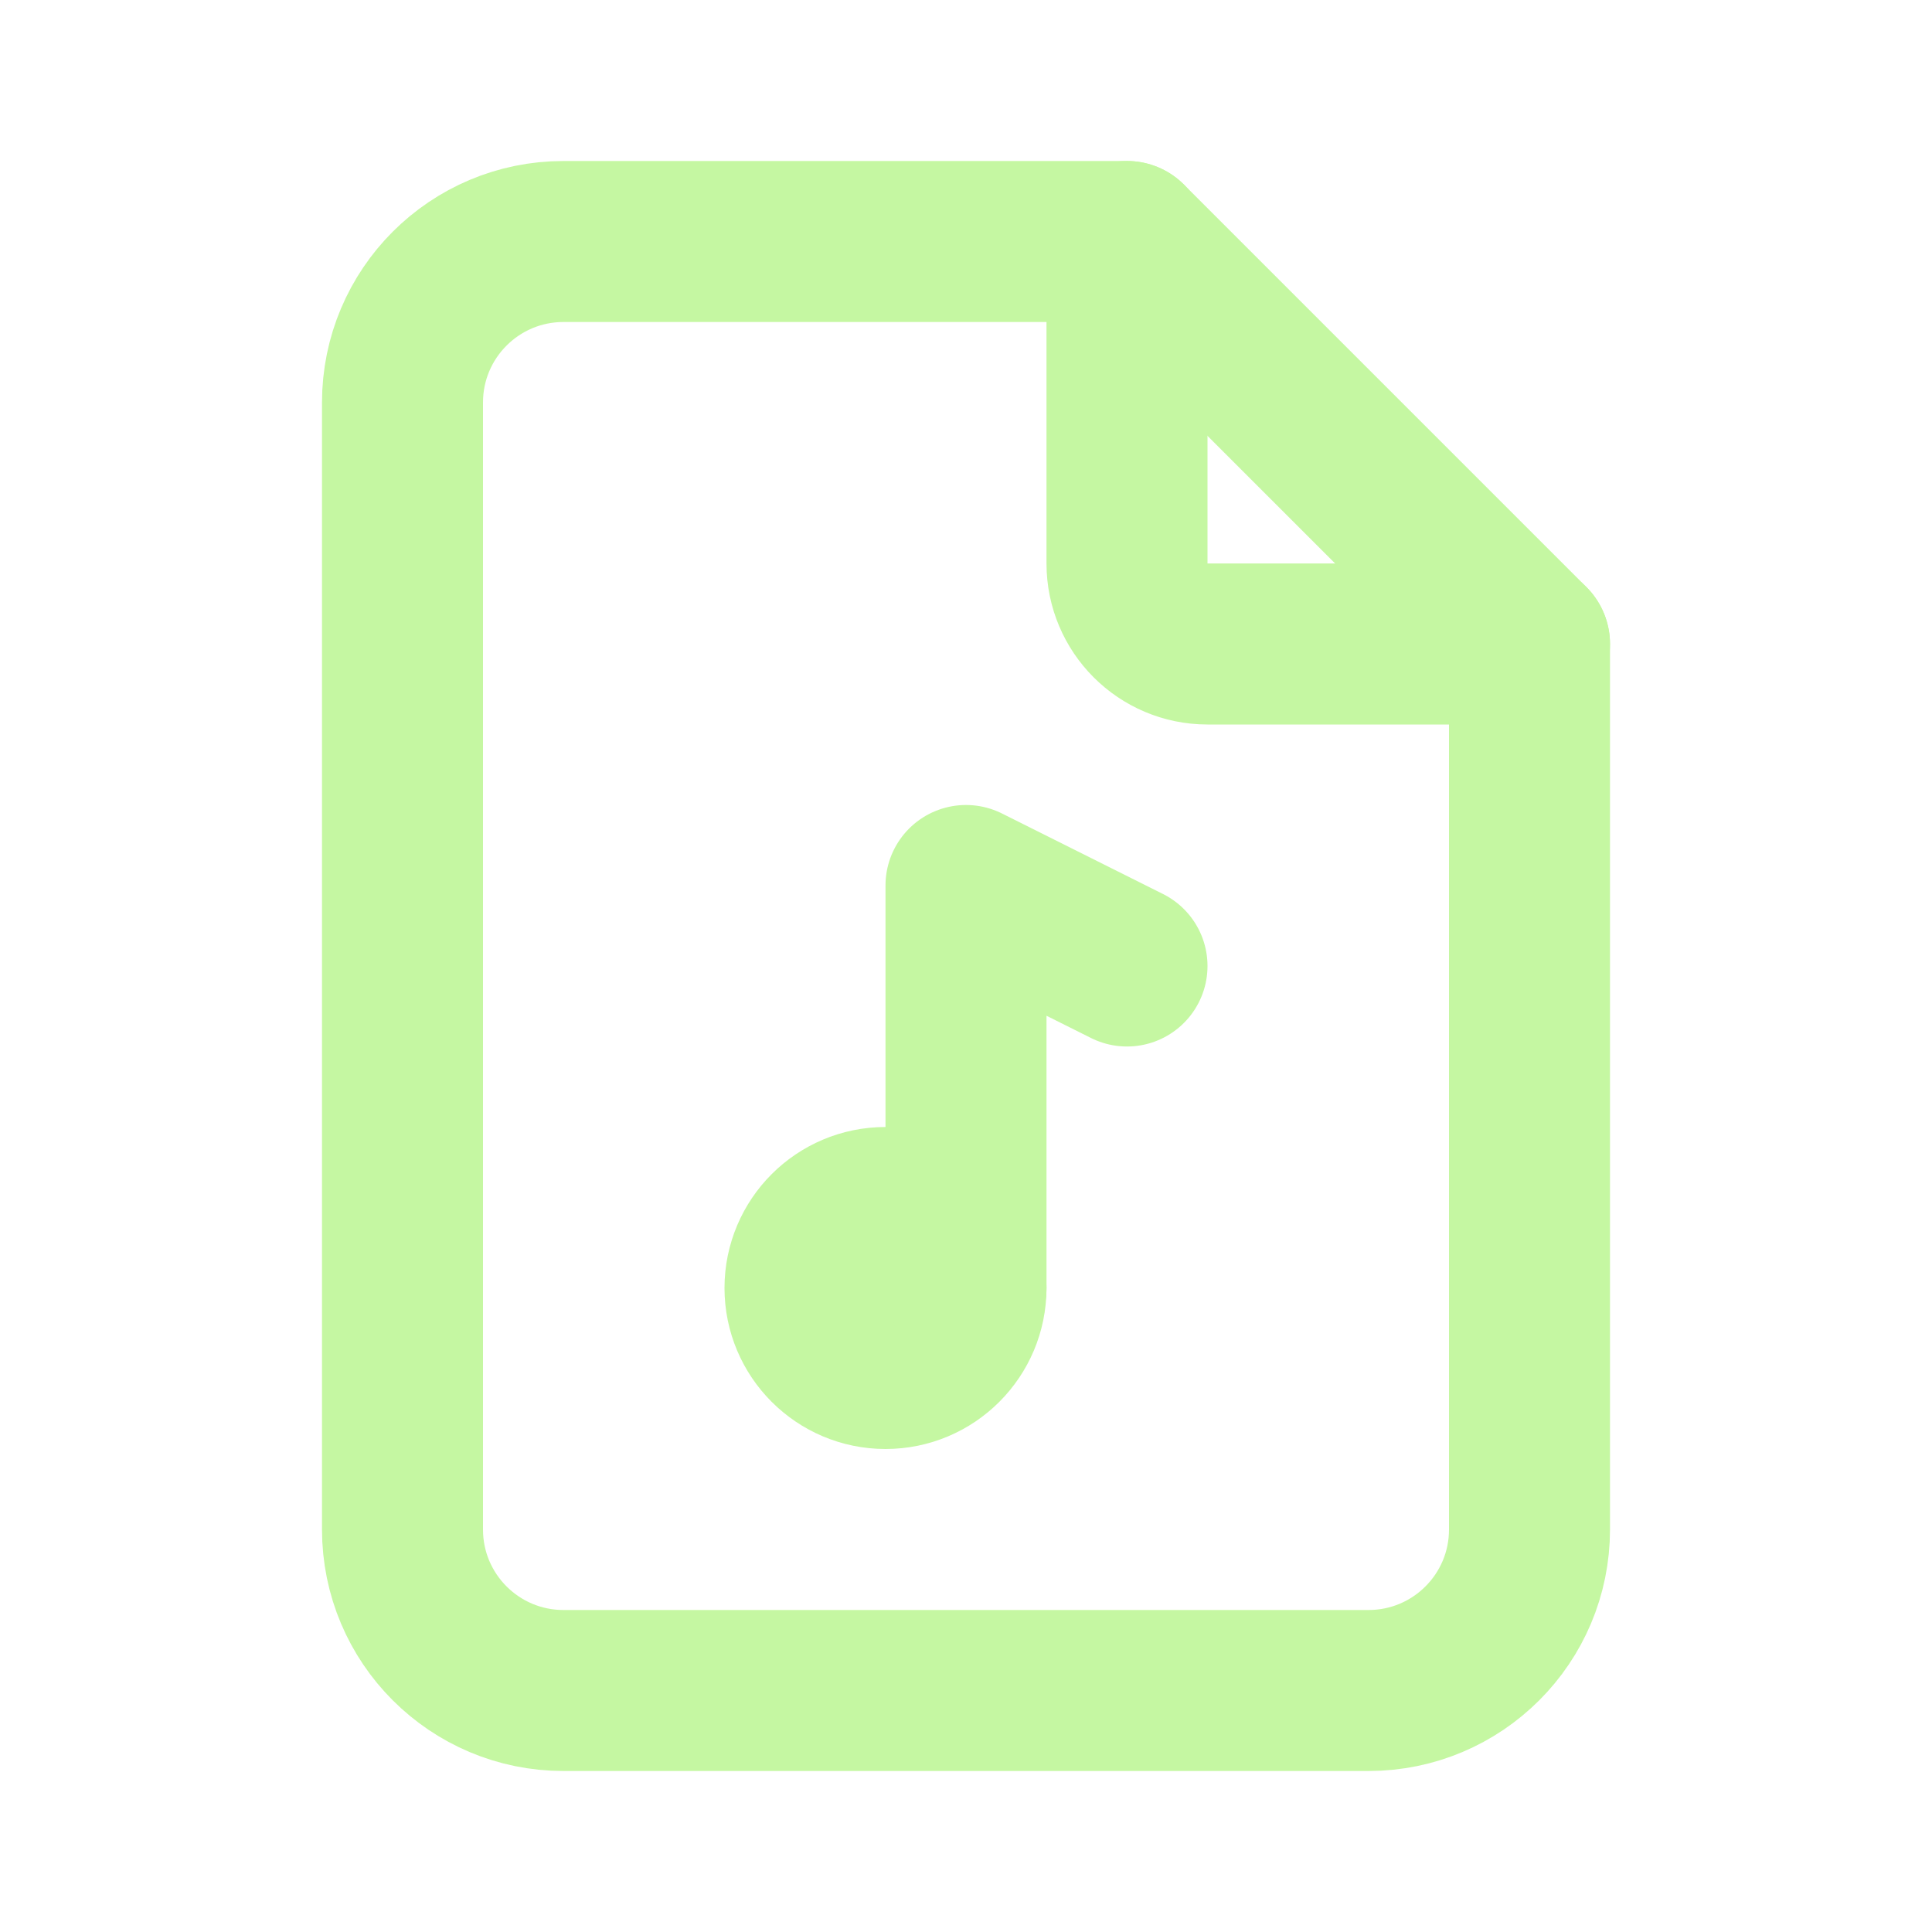 <?xml version="1.0" encoding="UTF-8"?>
<!-- Generated by Pixelmator Pro 3.7 -->
<svg width="24" height="24" viewBox="0 0 24 24" xmlns="http://www.w3.org/2000/svg">
    <path id="Path" fill="none" stroke="none" d="M 0 0 L 24 0 L 24 24 L 0 24 Z"/>
    <path id="path1" fill="none" stroke="#c5f7a2" stroke-width="2" stroke-linecap="round" stroke-linejoin="round" d="M 14 3 L 14 7 C 14 7.552 14.448 8 15 8 L 19 8"/>
    <path id="path2" fill="none" stroke="#c5f7a2" stroke-width="2" stroke-linecap="round" stroke-linejoin="round" d="M 17 21 L 7 21 C 5.895 21 5 20.105 5 19 L 5 5 C 5 3.895 5.895 3 7 3 L 14 3 L 19 8 L 19 19 C 19 20.105 18.105 21 17 21 Z"/>
    <path id="path3" fill="none" stroke="#c5f7a2" stroke-width="2" stroke-linecap="round" stroke-linejoin="round" d="M 10 16 C 10 16.552 10.448 17 11 17 C 11.552 17 12 16.552 12 16 C 12 15.448 11.552 15 11 15 C 10.448 15 10 15.448 10 16"/>
    <path id="path4" fill="none" stroke="#c5f7a2" stroke-width="2" stroke-linecap="round" stroke-linejoin="round" d="M 12 16 L 12 11 L 14 12"/>
</svg>

